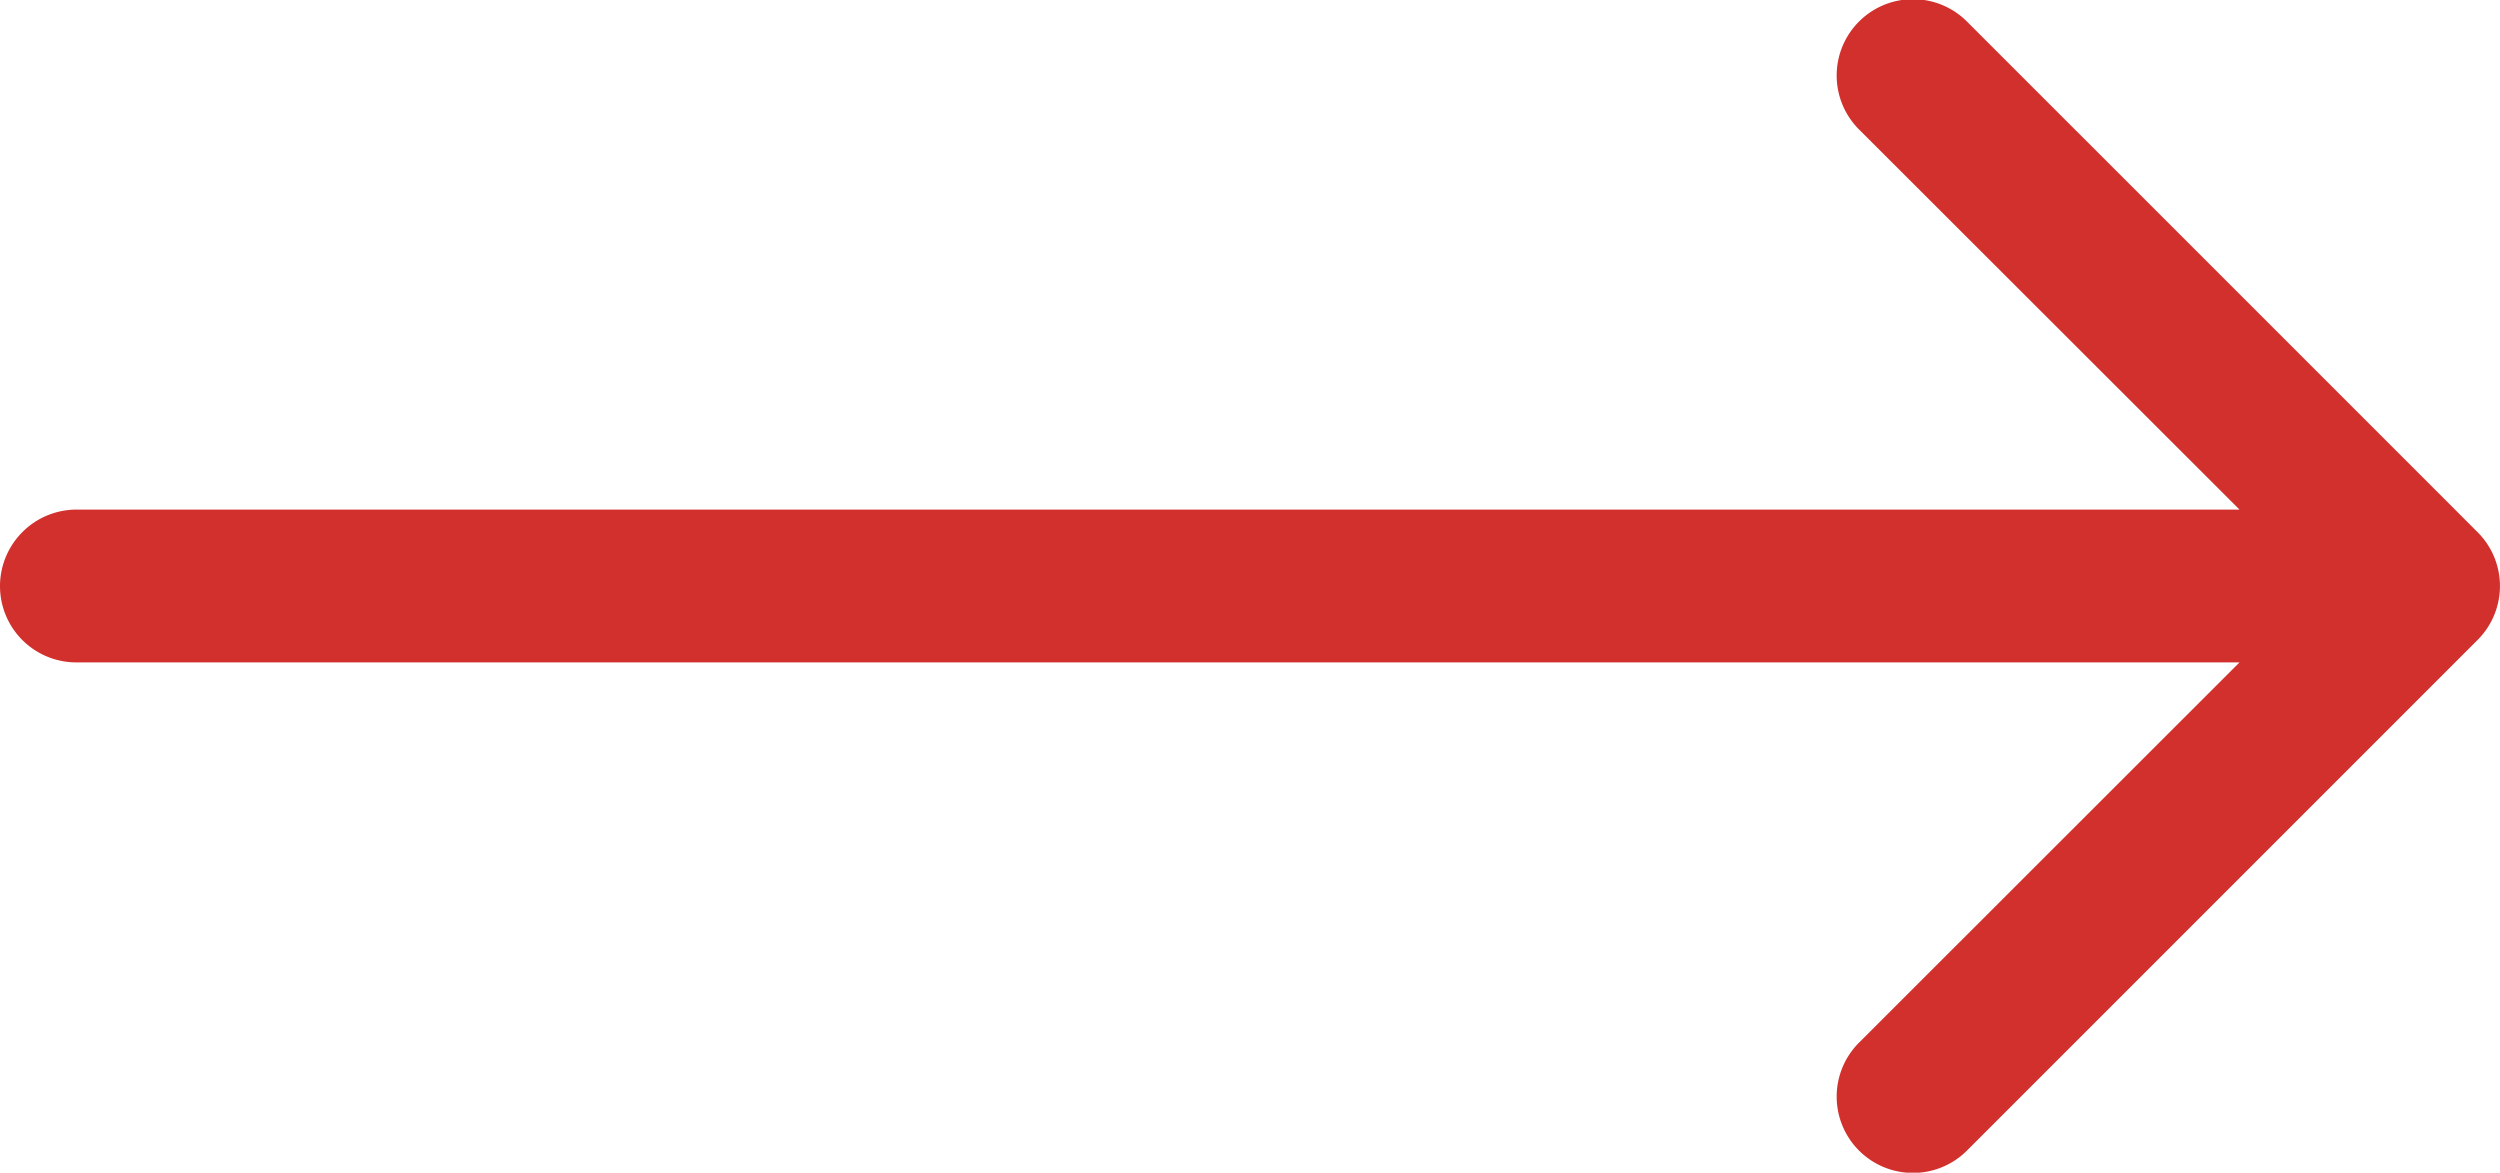 <svg xmlns="http://www.w3.org/2000/svg" width="43.667" height="20.483" viewBox="0 0 43.667 20.483">
  <g id="Arrow" transform="translate(14)">
    <path id="Path_1" data-name="Path 1" d="M-14,91.341a1.333,1.333,0,0,0,1.335,1.329H25.117L18.483,99.3a1.333,1.333,0,1,0,1.885,1.885l8.906-8.906a1.329,1.329,0,0,0,0-1.885l-8.906-8.906a1.333,1.333,0,1,0-1.885,1.885l6.634,6.628H-12.665A1.338,1.338,0,0,0-14,91.341Z" transform="translate(0 -81.1)" fill="#d2302d"/>
  </g>
</svg>
